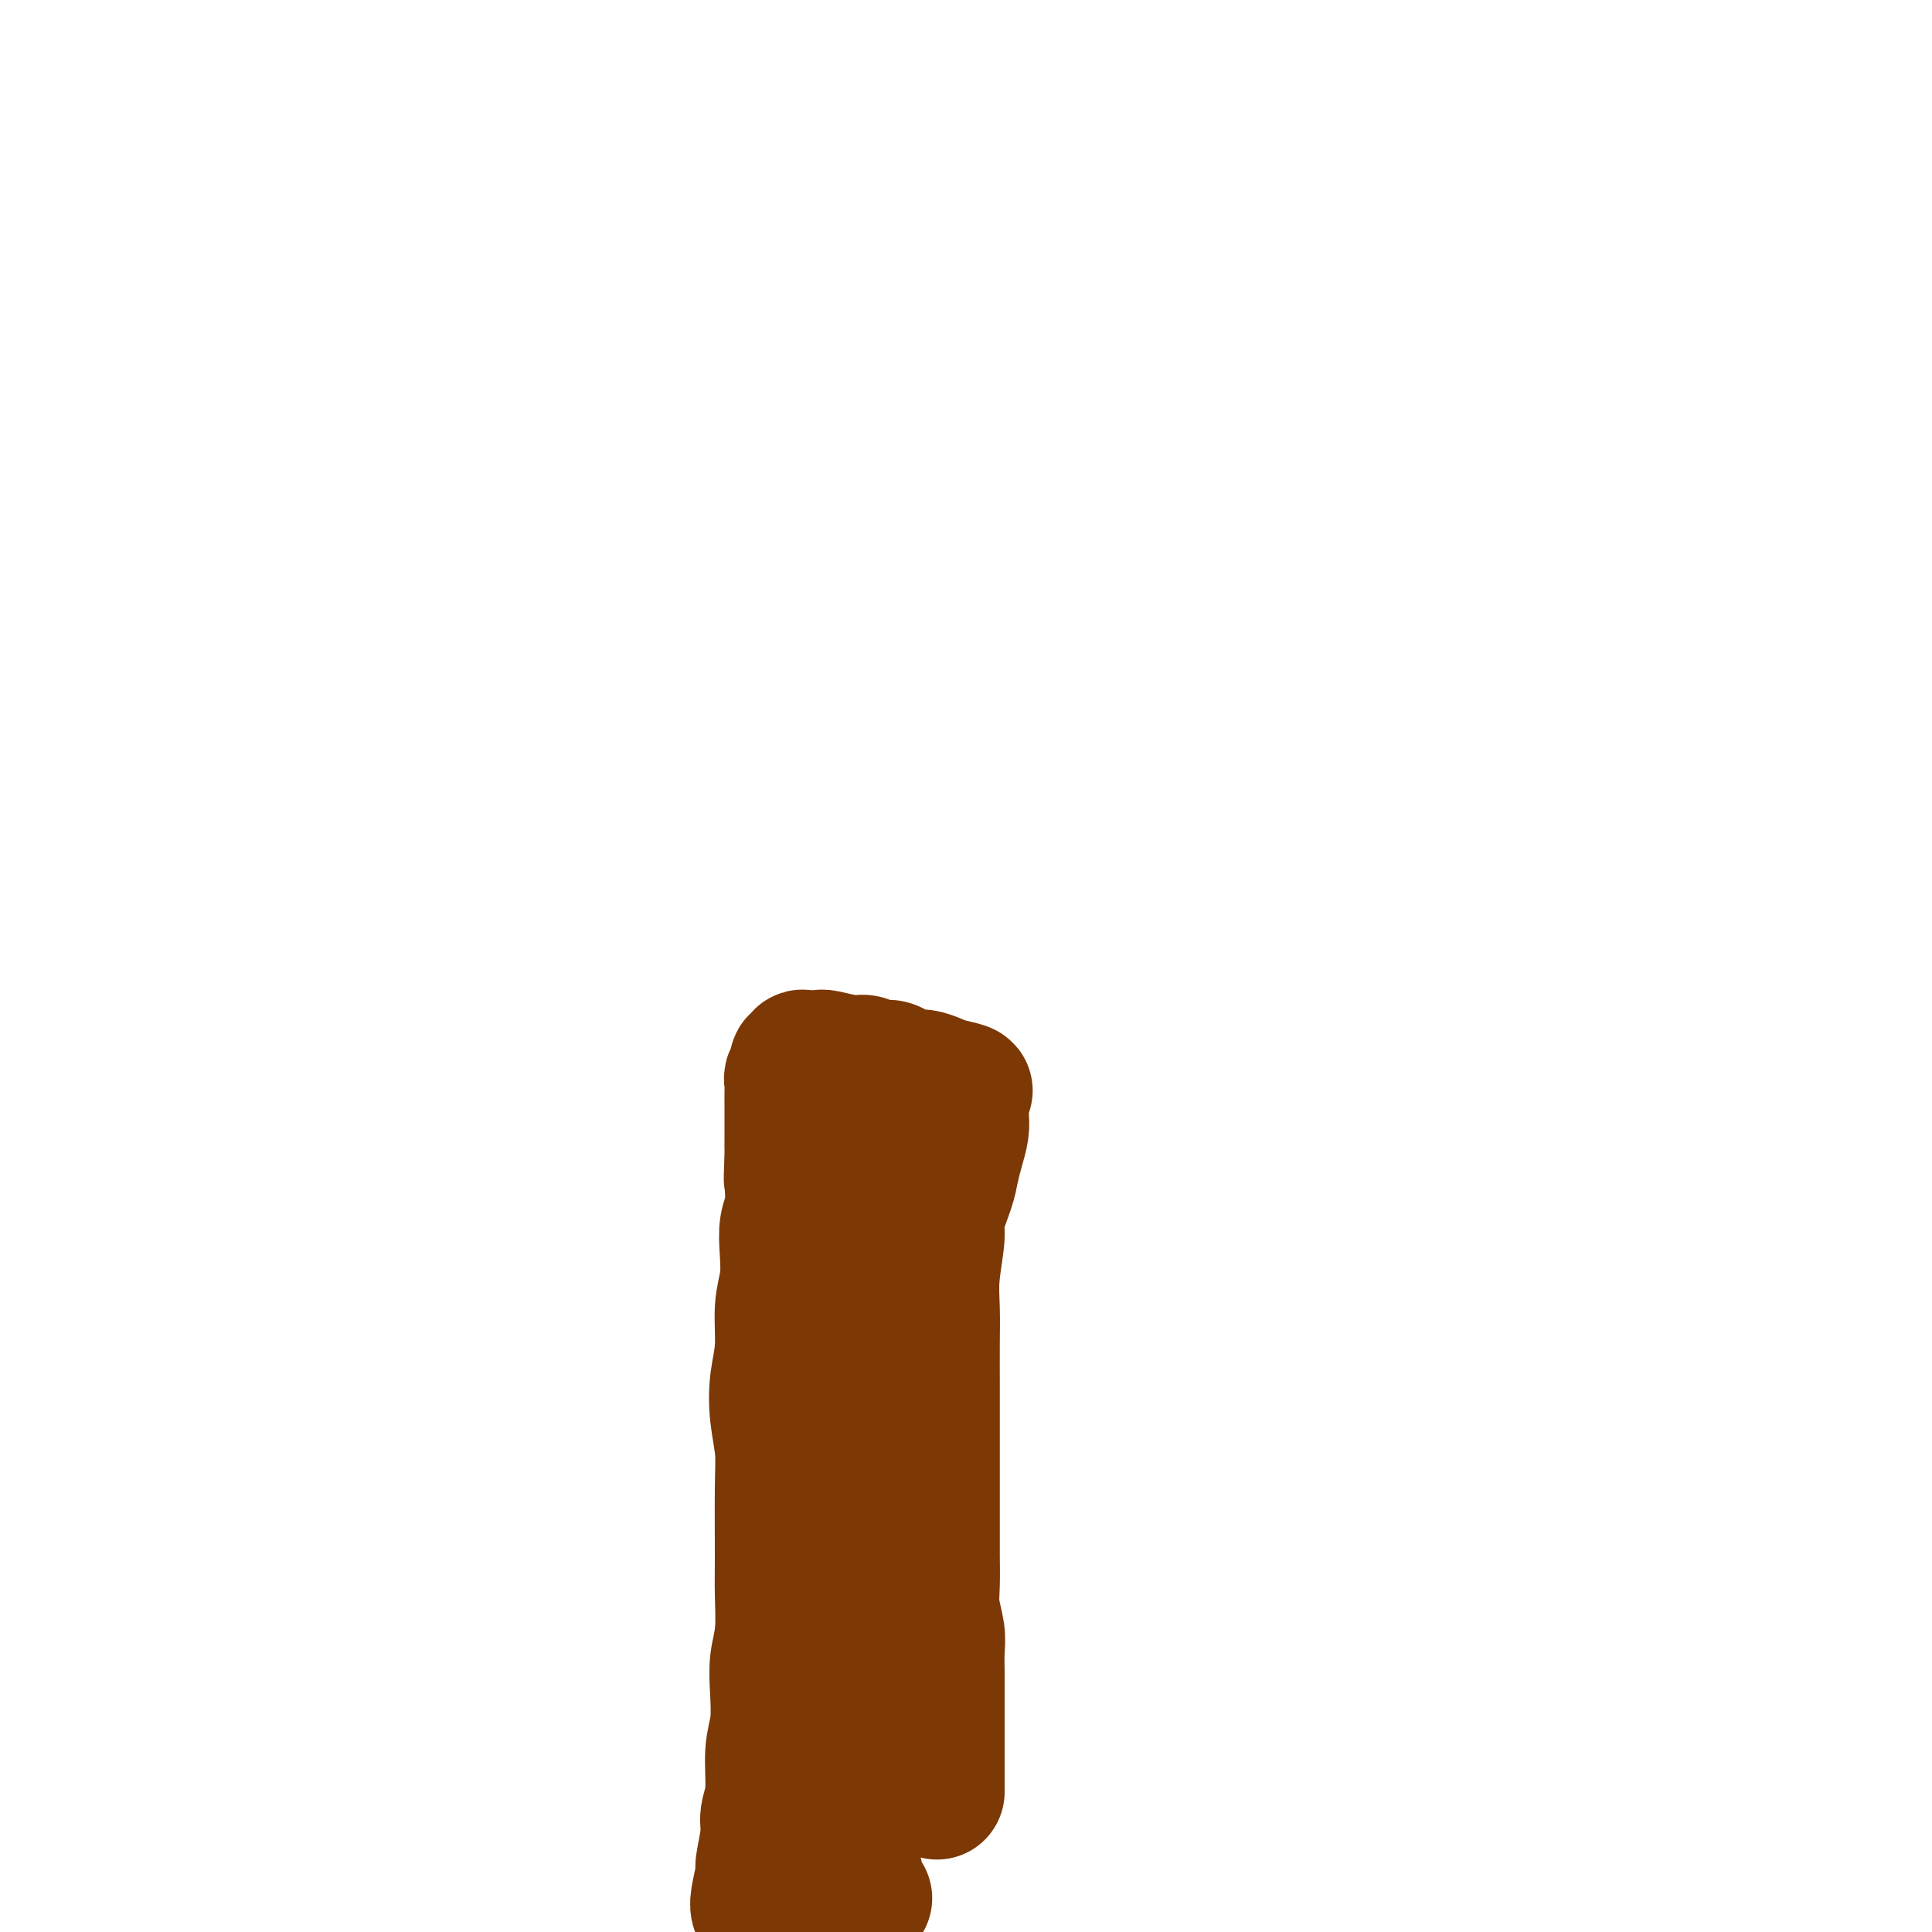 <svg viewBox='0 0 400 400' version='1.1' xmlns='http://www.w3.org/2000/svg' xmlns:xlink='http://www.w3.org/1999/xlink'><g fill='none' stroke='#7C3805' stroke-width='28' stroke-linecap='round' stroke-linejoin='round'><path d='M179,393c-0.312,-0.361 -0.623,-0.723 -1,-1c-0.377,-0.277 -0.819,-0.470 -1,-1c-0.181,-0.530 -0.101,-1.399 0,-2c0.101,-0.601 0.223,-0.935 0,-1c-0.223,-0.065 -0.792,0.138 -1,0c-0.208,-0.138 -0.057,-0.619 0,-1c0.057,-0.381 0.019,-0.663 0,-1c-0.019,-0.337 -0.019,-0.729 0,-1c0.019,-0.271 0.058,-0.420 0,-1c-0.058,-0.580 -0.212,-1.591 0,-3c0.212,-1.409 0.789,-3.216 1,-5c0.211,-1.784 0.057,-3.545 0,-5c-0.057,-1.455 -0.015,-2.604 0,-5c0.015,-2.396 0.004,-6.039 0,-9c-0.004,-2.961 0.000,-5.239 0,-7c-0.000,-1.761 -0.004,-3.005 0,-5c0.004,-1.995 0.016,-4.740 0,-7c-0.016,-2.260 -0.061,-4.036 0,-6c0.061,-1.964 0.226,-4.117 0,-6c-0.226,-1.883 -0.845,-3.495 -1,-5c-0.155,-1.505 0.155,-2.904 0,-5c-0.155,-2.096 -0.774,-4.888 -1,-7c-0.226,-2.112 -0.061,-3.544 0,-5c0.061,-1.456 0.016,-2.937 0,-5c-0.016,-2.063 -0.004,-4.709 0,-7c0.004,-2.291 0.001,-4.226 0,-6c-0.001,-1.774 -0.001,-3.387 0,-5'/><path d='M175,281c-0.150,-17.196 -0.026,-8.184 0,-6c0.026,2.184 -0.044,-2.458 0,-5c0.044,-2.542 0.204,-2.984 0,-5c-0.204,-2.016 -0.773,-5.606 -1,-8c-0.227,-2.394 -0.112,-3.591 0,-5c0.112,-1.409 0.222,-3.031 0,-5c-0.222,-1.969 -0.778,-4.286 -1,-6c-0.222,-1.714 -0.112,-2.826 0,-4c0.112,-1.174 0.227,-2.409 0,-3c-0.227,-0.591 -0.797,-0.537 -1,-1c-0.203,-0.463 -0.041,-1.445 0,-2c0.041,-0.555 -0.041,-0.685 0,-1c0.041,-0.315 0.203,-0.816 0,-1c-0.203,-0.184 -0.772,-0.053 -1,0c-0.228,0.053 -0.114,0.026 0,0'/><path d='M157,395c0.033,0.080 0.065,0.160 0,0c-0.065,-0.160 -0.229,-0.559 0,-2c0.229,-1.441 0.850,-3.925 1,-5c0.150,-1.075 -0.171,-0.741 0,-2c0.171,-1.259 0.834,-4.112 1,-6c0.166,-1.888 -0.166,-2.811 0,-4c0.166,-1.189 0.828,-2.645 1,-5c0.172,-2.355 -0.146,-5.610 0,-8c0.146,-2.390 0.757,-3.916 1,-6c0.243,-2.084 0.118,-4.726 0,-7c-0.118,-2.274 -0.228,-4.179 0,-6c0.228,-1.821 0.794,-3.559 1,-6c0.206,-2.441 0.052,-5.585 0,-8c-0.052,-2.415 -0.001,-4.100 0,-8c0.001,-3.900 -0.048,-10.013 0,-14c0.048,-3.987 0.194,-5.846 0,-8c-0.194,-2.154 -0.728,-4.601 -1,-7c-0.272,-2.399 -0.283,-4.748 0,-7c0.283,-2.252 0.859,-4.405 1,-7c0.141,-2.595 -0.155,-5.630 0,-8c0.155,-2.370 0.760,-4.074 1,-6c0.240,-1.926 0.116,-4.073 0,-6c-0.116,-1.927 -0.224,-3.634 0,-5c0.224,-1.366 0.778,-2.390 1,-4c0.222,-1.610 0.111,-3.805 0,-6'/><path d='M164,244c1.083,-23.639 0.290,-7.237 0,-2c-0.290,5.237 -0.078,-0.690 0,-3c0.078,-2.310 0.021,-1.001 0,-1c-0.021,0.001 -0.006,-1.304 0,-2c0.006,-0.696 0.001,-0.781 0,-1c-0.001,-0.219 -0.000,-0.571 0,-1c0.000,-0.429 0.000,-0.933 0,-1c-0.000,-0.067 0.000,0.305 0,0c-0.000,-0.305 -0.001,-1.286 0,-2c0.001,-0.714 0.004,-1.160 0,-2c-0.004,-0.840 -0.016,-2.075 0,-3c0.016,-0.925 0.061,-1.539 0,-2c-0.061,-0.461 -0.227,-0.768 0,-1c0.227,-0.232 0.847,-0.388 1,-1c0.153,-0.612 -0.163,-1.681 0,-2c0.163,-0.319 0.804,0.111 1,0c0.196,-0.111 -0.053,-0.763 0,-1c0.053,-0.237 0.409,-0.059 1,0c0.591,0.059 1.419,0.001 2,0c0.581,-0.001 0.917,0.056 1,0c0.083,-0.056 -0.087,-0.226 1,0c1.087,0.226 3.431,0.848 5,1c1.569,0.152 2.364,-0.166 3,0c0.636,0.166 1.114,0.814 2,1c0.886,0.186 2.180,-0.091 3,0c0.820,0.091 1.165,0.550 2,1c0.835,0.450 2.160,0.891 3,1c0.840,0.109 1.194,-0.115 2,0c0.806,0.115 2.063,0.569 3,1c0.937,0.431 1.553,0.837 2,1c0.447,0.163 0.723,0.081 1,0'/><path d='M197,225c5.116,1.022 1.908,1.077 1,1c-0.908,-0.077 0.486,-0.286 1,0c0.514,0.286 0.148,1.066 0,2c-0.148,0.934 -0.080,2.021 0,3c0.080,0.979 0.171,1.848 0,3c-0.171,1.152 -0.605,2.587 -1,4c-0.395,1.413 -0.751,2.806 -1,4c-0.249,1.194 -0.392,2.190 -1,4c-0.608,1.810 -1.679,4.435 -2,6c-0.321,1.565 0.110,2.071 0,4c-0.110,1.929 -0.762,5.280 -1,8c-0.238,2.720 -0.064,4.808 0,7c0.064,2.192 0.017,4.489 0,7c-0.017,2.511 -0.005,5.237 0,8c0.005,2.763 0.001,5.563 0,8c-0.001,2.437 -0.000,4.510 0,7c0.000,2.490 -0.001,5.396 0,8c0.001,2.604 0.004,4.906 0,7c-0.004,2.094 -0.015,3.980 0,6c0.015,2.020 0.057,4.172 0,6c-0.057,1.828 -0.211,3.330 0,5c0.211,1.670 0.789,3.509 1,5c0.211,1.491 0.057,2.636 0,4c-0.057,1.364 -0.015,2.948 0,4c0.015,1.052 0.004,1.571 0,3c-0.004,1.429 -0.001,3.769 0,5c0.001,1.231 0.000,1.355 0,3c-0.000,1.645 -0.000,4.812 0,6c0.000,1.188 0.000,0.397 0,1c-0.000,0.603 -0.000,2.601 0,4c0.000,1.399 0.000,2.200 0,3'/></g>
</svg>